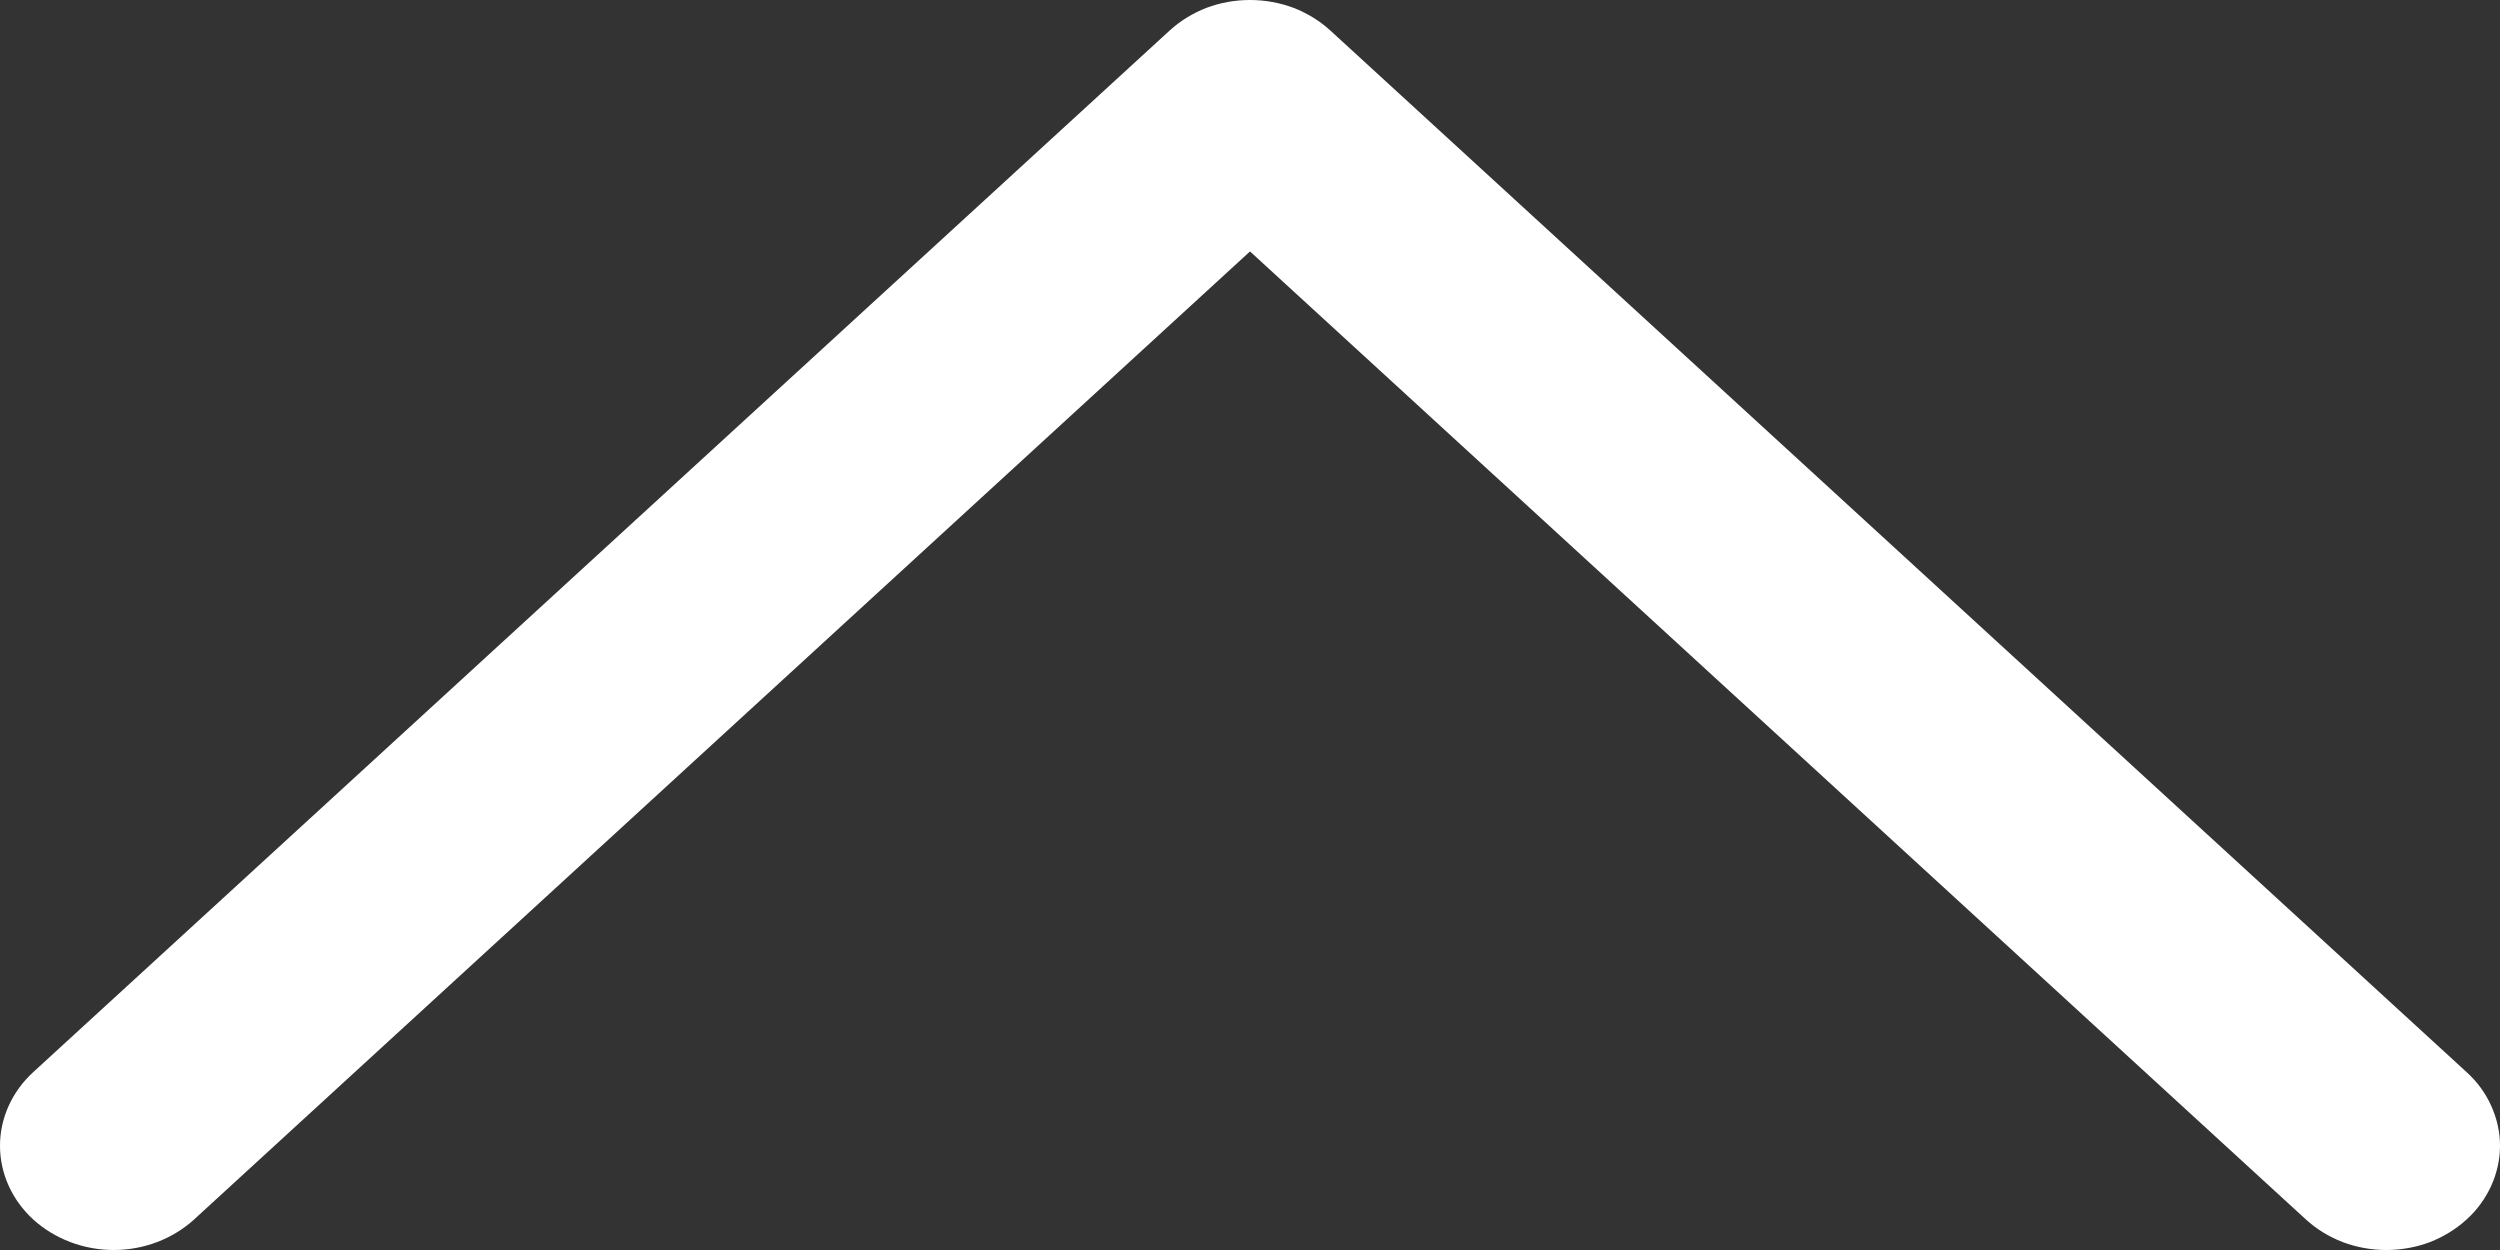 <svg width="14" height="7" viewBox="0 0 14 7" fill="none" xmlns="http://www.w3.org/2000/svg">
<rect x="0" y="0" width="14" height="7" fill="#333333" stroke="none"/>
<path d="M13.813 6.829C13.754 6.883 13.684 6.926 13.607 6.956C13.53 6.985 13.447 7 13.363 7C13.28 7 13.197 6.985 13.12 6.956C13.042 6.926 12.972 6.883 12.913 6.829L7 1.408L1.087 6.829C0.967 6.938 0.806 7 0.637 7C0.468 7 0.306 6.938 0.186 6.829C0.067 6.72 3.32859e-09 6.571 0 6.416C-3.32859e-09 6.262 0.067 6.113 0.186 6.004L6.55 0.171C6.609 0.117 6.679 0.074 6.756 0.044C6.833 0.015 6.916 0 7 0C7.084 0 7.166 0.015 7.244 0.044C7.321 0.074 7.391 0.117 7.45 0.171L13.813 6.004C13.873 6.058 13.919 6.122 13.951 6.193C13.983 6.264 14 6.34 14 6.416C14 6.493 13.983 6.569 13.951 6.64C13.919 6.71 13.873 6.775 13.813 6.829Z" fill="white"/>
</svg>
